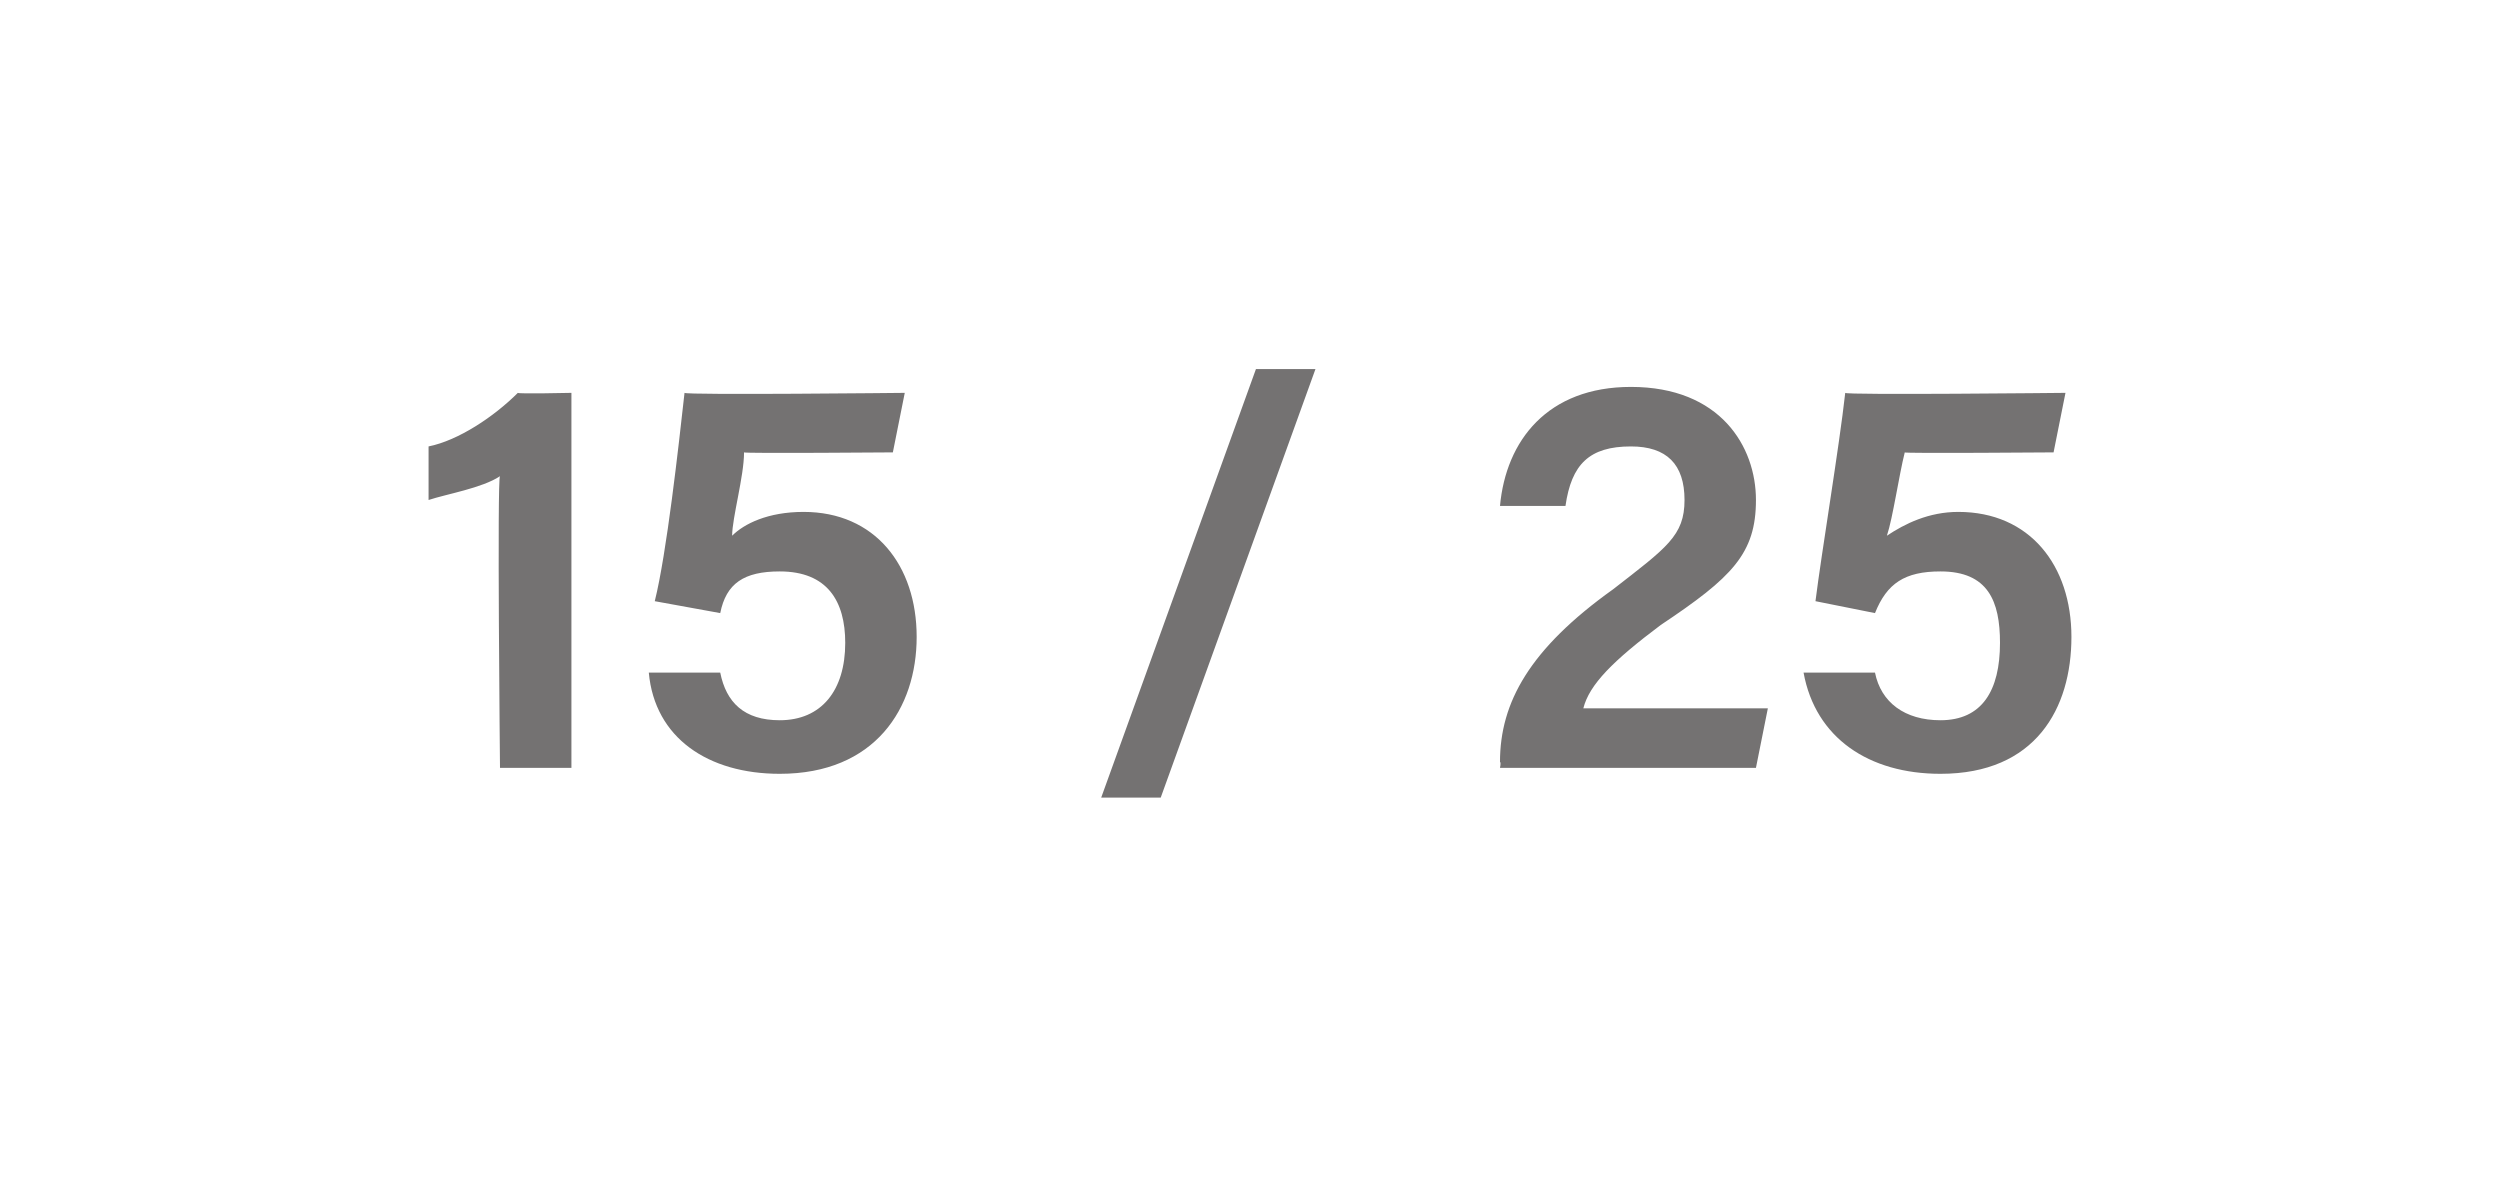 <?xml version="1.0" standalone="no"?><!DOCTYPE svg PUBLIC "-//W3C//DTD SVG 1.1//EN" "http://www.w3.org/Graphics/SVG/1.1/DTD/svg11.dtd"><svg xmlns="http://www.w3.org/2000/svg" version="1.1" width="42px" height="20.2px" viewBox="0 -1 42 20.2" style="top:-1px"><desc>15 / 25</desc><defs/><g id="Polygon263472"><path d="m8.4 11.9s-.05-4.89 0-4.9c-.3.2-.9.3-1.2.4v-.9c.5-.1 1.1-.5 1.5-.9c0 .02.9 0 .9 0v6.3H8.4zM15 6.6s-2.5.02-2.5 0c0 .4-.2 1.1-.2 1.4c.2-.2.6-.4 1.2-.4c1.2 0 1.9.9 1.9 2.1c0 1.2-.7 2.3-2.3 2.3c-1.2 0-2.1-.6-2.2-1.7c-.02-.03 0 0 0 0h1.2s-.04-.03 0 0c.1.5.4.8 1 .8c.7 0 1.1-.5 1.1-1.3c0-.7-.3-1.2-1.1-1.2c-.6 0-.9.2-1 .7L11 9.1c.2-.8.4-2.6.5-3.5c.03.04 3.7 0 3.7 0l-.2 1zm3.5 5.8l2.6-7.2h1l-2.6 7.2h-1zm6.7-.5s.02-.09 0-.1c0-1 .5-1.9 1.9-2.9c.9-.7 1.2-.9 1.2-1.5c0-.6-.3-.9-.9-.9c-.7 0-1 .3-1.1 1c.05-.04 0 0 0 0h-1.1s0-.04 0 0c.1-1.1.8-2 2.2-2c1.5 0 2.1 1 2.1 1.9c0 .9-.4 1.3-1.6 2.1c-.8.6-1.2 1-1.3 1.4h3.1l-.2 1h-4.3zm9.3-5.3s-2.54.02-2.5 0c-.1.4-.2 1.1-.3 1.4c.3-.2.7-.4 1.2-.4c1.2 0 1.9.9 1.9 2.1c0 1.2-.6 2.3-2.2 2.3c-1.2 0-2.1-.6-2.3-1.7c.04-.03 0 0 0 0h1.2s.02-.03 0 0c.1.5.5.8 1.1.8c.7 0 1-.5 1-1.3c0-.7-.2-1.2-1-1.2c-.6 0-.9.2-1.1.7l-1-.2c.1-.8.4-2.6.5-3.5c-.01.04 3.7 0 3.7 0l-.2 1z" stroke="none" fill="#747272"/></g></svg>